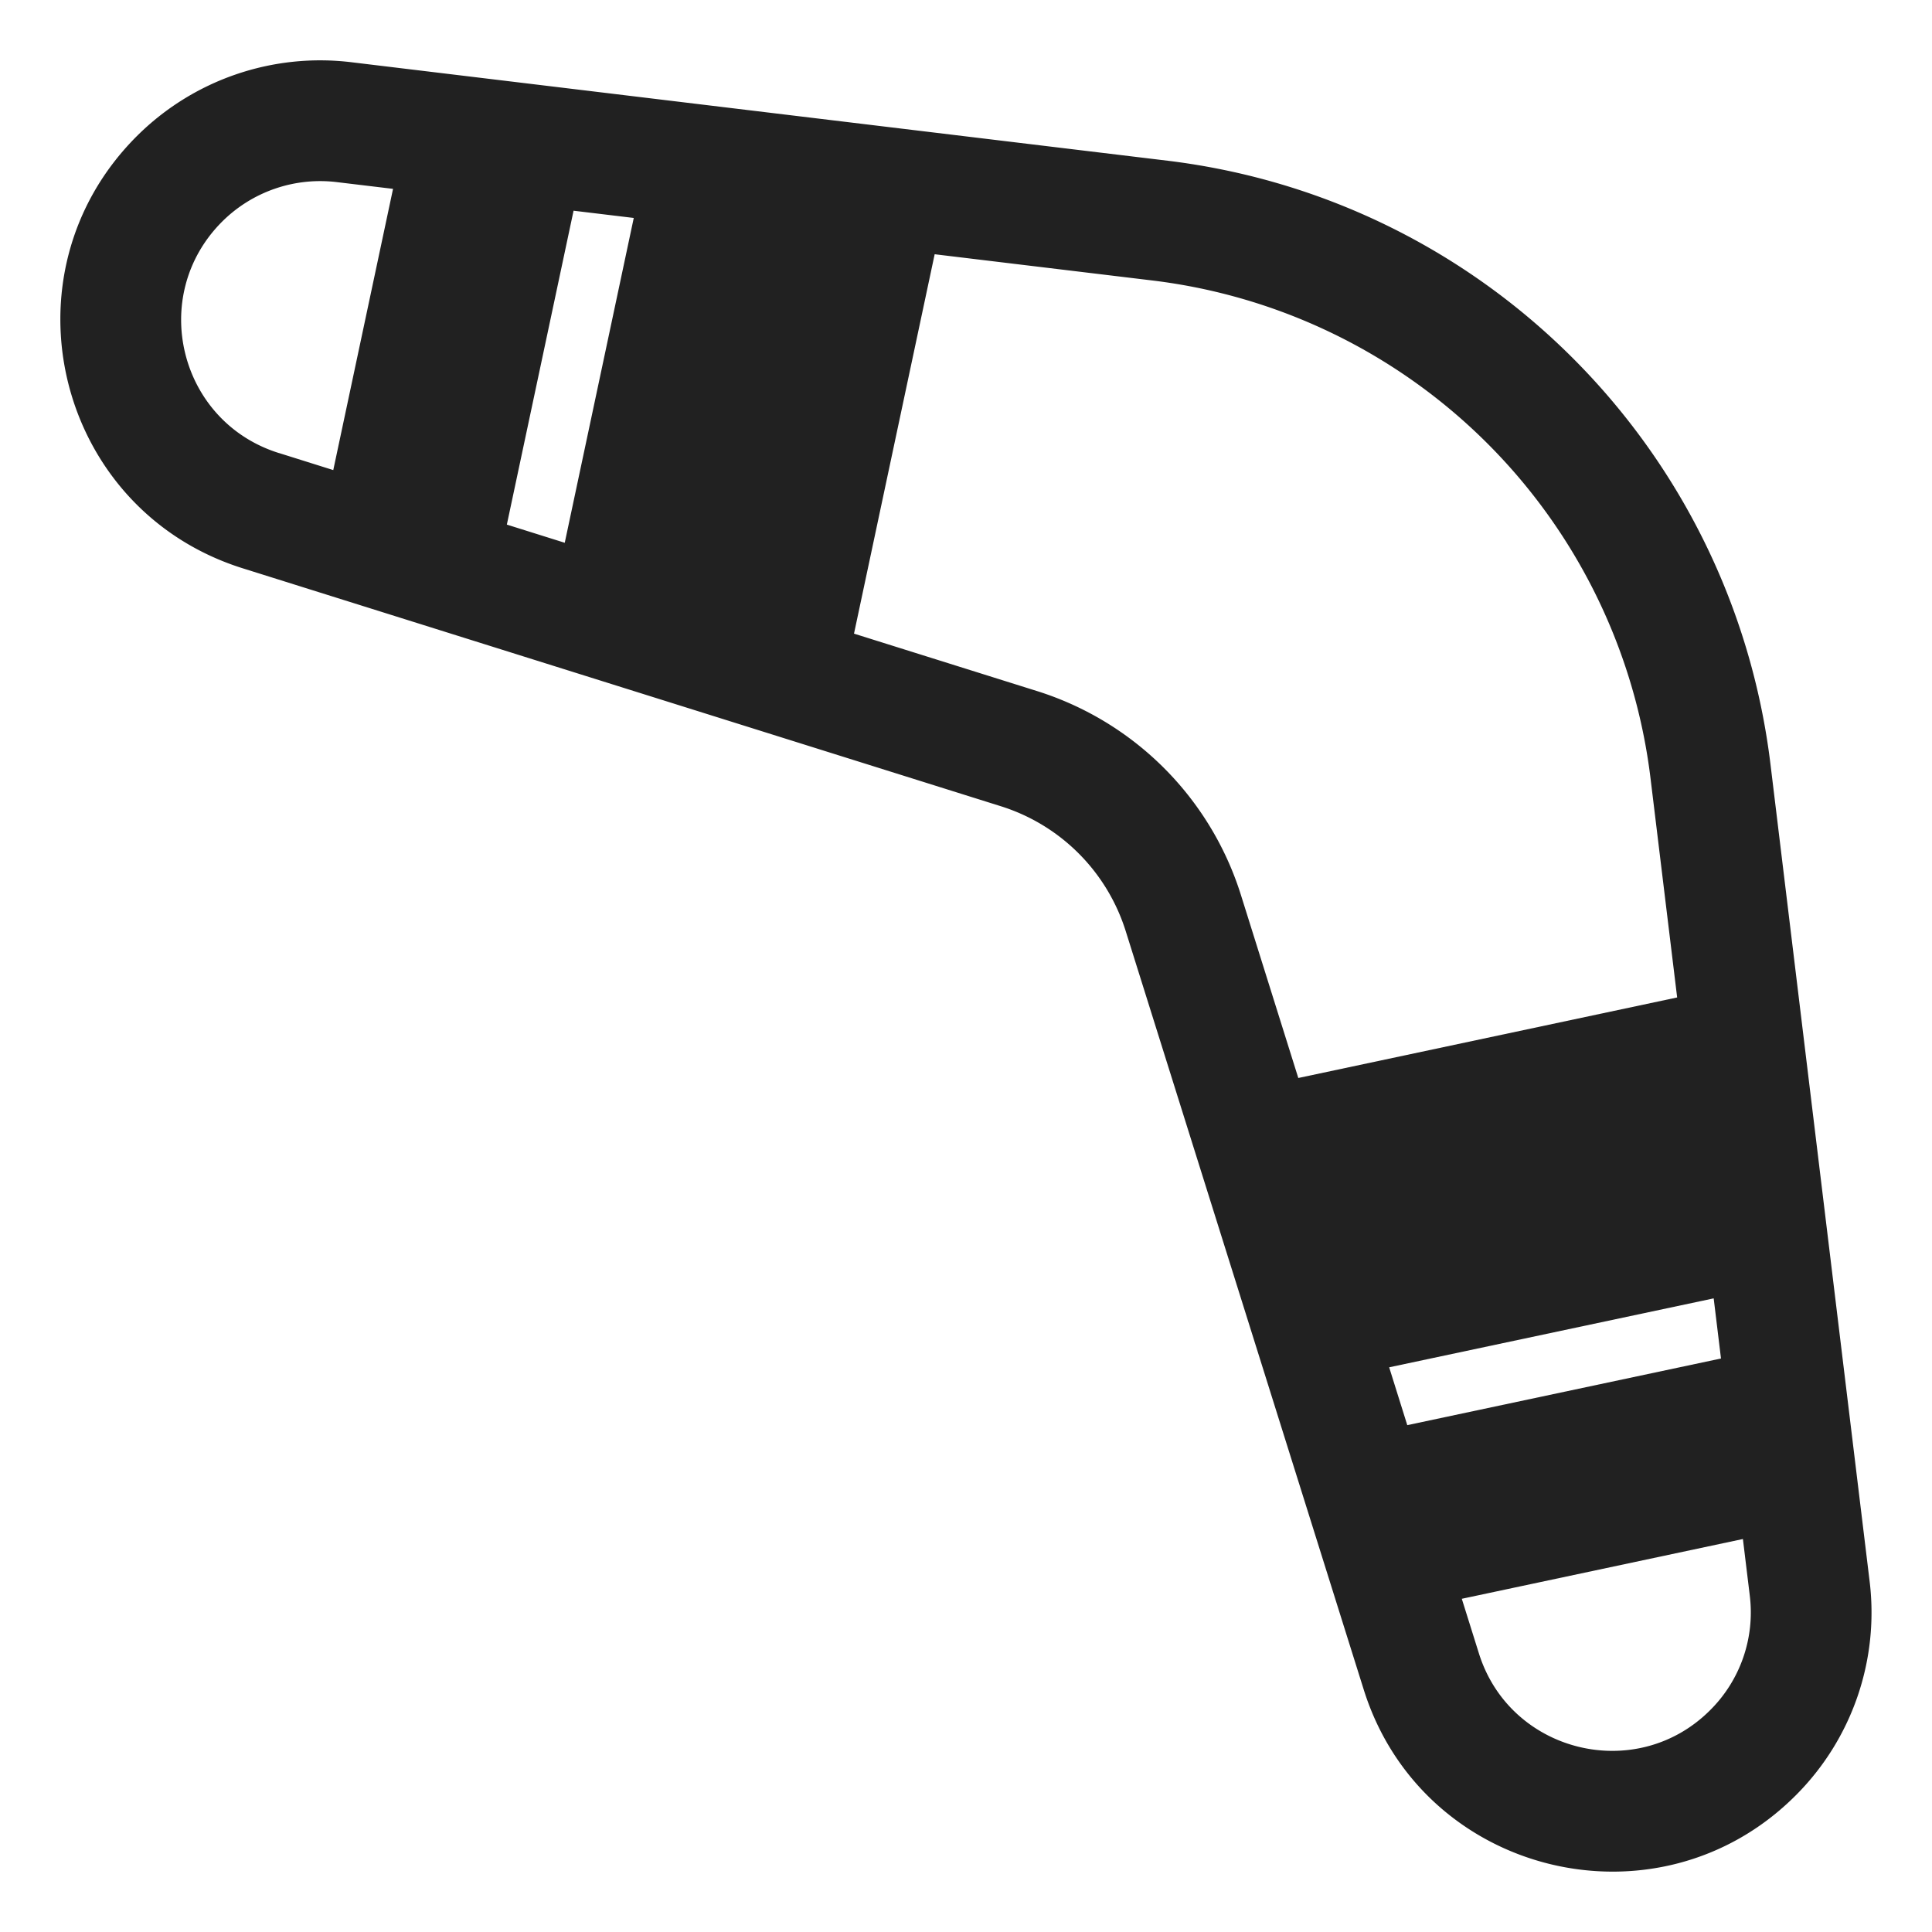 <svg xmlns="http://www.w3.org/2000/svg" fill="none" viewBox="0 0 32 32"><path fill="#212121" d="M2.264 2.257a4.3 4.3 0 0 1 3.558-1.226l13.517 1.631c5.229.636 9.35 4.76 9.986 9.999l1.64 13.515a4.28 4.28 0 0 1-1.225 3.564c-2.28 2.28-6.189 1.331-7.154-1.76l-3.94-12.556a3.16 3.16 0 0 0-2.068-2.07L4.024 9.414C.937 8.448-.028 4.55 2.264 2.257m3.32.76a2.3 2.3 0 0 0-1.905.654c-1.23 1.23-.713 3.316.941 3.833h.002l.898.282.99-4.658zm3.77 5.973 1.143-5.38-.997-.12-1.105 5.199zm4.791 1.505 3.034.952a5.16 5.16 0 0 1 3.374 3.375l.951 3.033 6.275-1.334-.44-3.62a9.455 9.455 0 0 0-8.241-8.254l-3.617-.436zm14.239 11.01-5.375 1.142.3.958 5.196-1.104zm-4.172 4.976.283.903c.516 1.651 2.61 2.163 3.83.942a2.28 2.28 0 0 0 .657-1.896l-.001-.009-.113-.93z"/></svg>